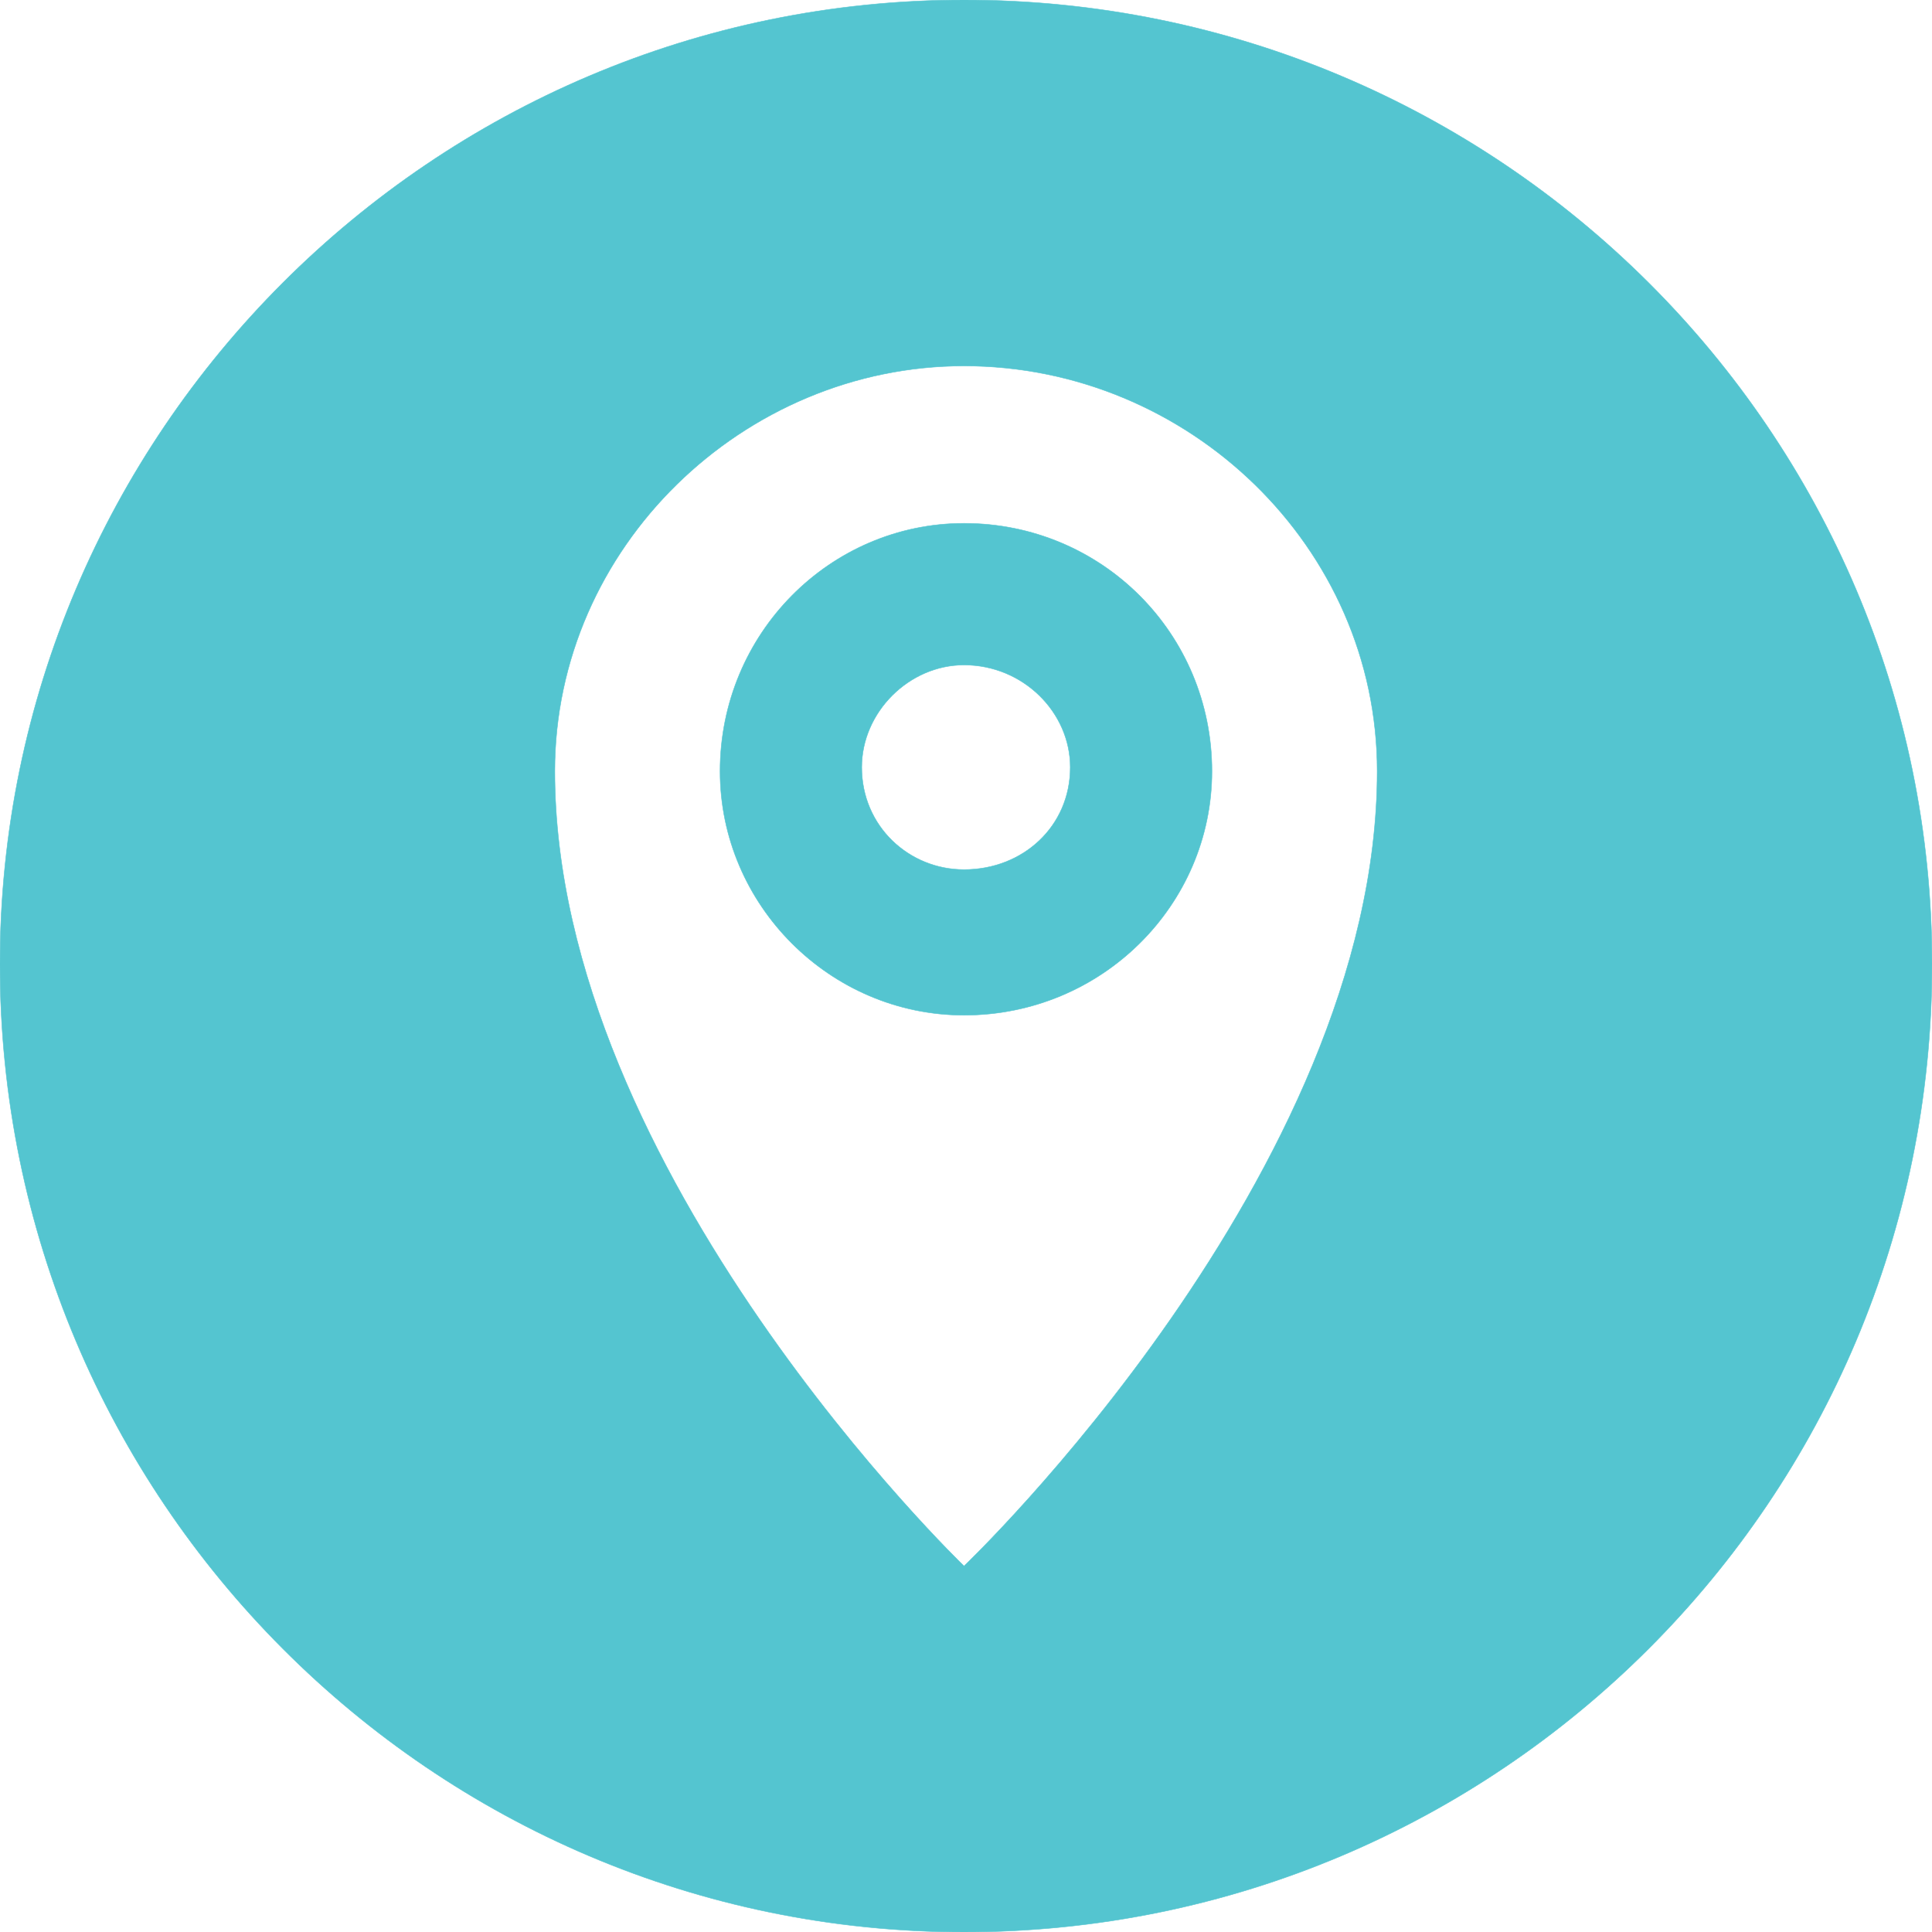 <?xml version="1.0" encoding="UTF-8"?>
<!DOCTYPE svg PUBLIC "-//W3C//DTD SVG 1.1//EN" "http://www.w3.org/Graphics/SVG/1.1/DTD/svg11.dtd">
<!-- Creator: CorelDRAW X6 -->
<svg xmlns="http://www.w3.org/2000/svg" xml:space="preserve" width="12.534in" height="12.534in" version="1.1" shape-rendering="geometricPrecision" text-rendering="geometricPrecision" image-rendering="optimizeQuality" fill-rule="evenodd" clip-rule="evenodd"
viewBox="0 0 491 491"
 xmlns:xlink="http://www.w3.org/1999/xlink">
 <g id="Layer_x0020_1">
  <path fill="rgb(84, 197, 208)" stroke="rgb(84, 197, 208)" stroke-width="0.117" d="M245 0c136,0 246,110 246,245 0,136 -110,246 -246,246 -135,0 -245,-110 -245,-246 0,-135 110,-245 245,-245zm0 169c15,0 27,12 27,26 0,15 -12,26 -27,26 -14,0 -26,-11 -26,-26 0,-14 12,-26 26,-26zm0 89c-34,0 -62,-28 -62,-62 0,-35 28,-63 62,-63 35,0 63,28 63,63 0,34 -28,62 -63,62zm0 -165c-56,0 -104,46 -104,103 0,102 104,202 104,202 0,0 105,-100 105,-202 0,-57 -48,-103 -105,-103z"/>
 </g>
</svg>
